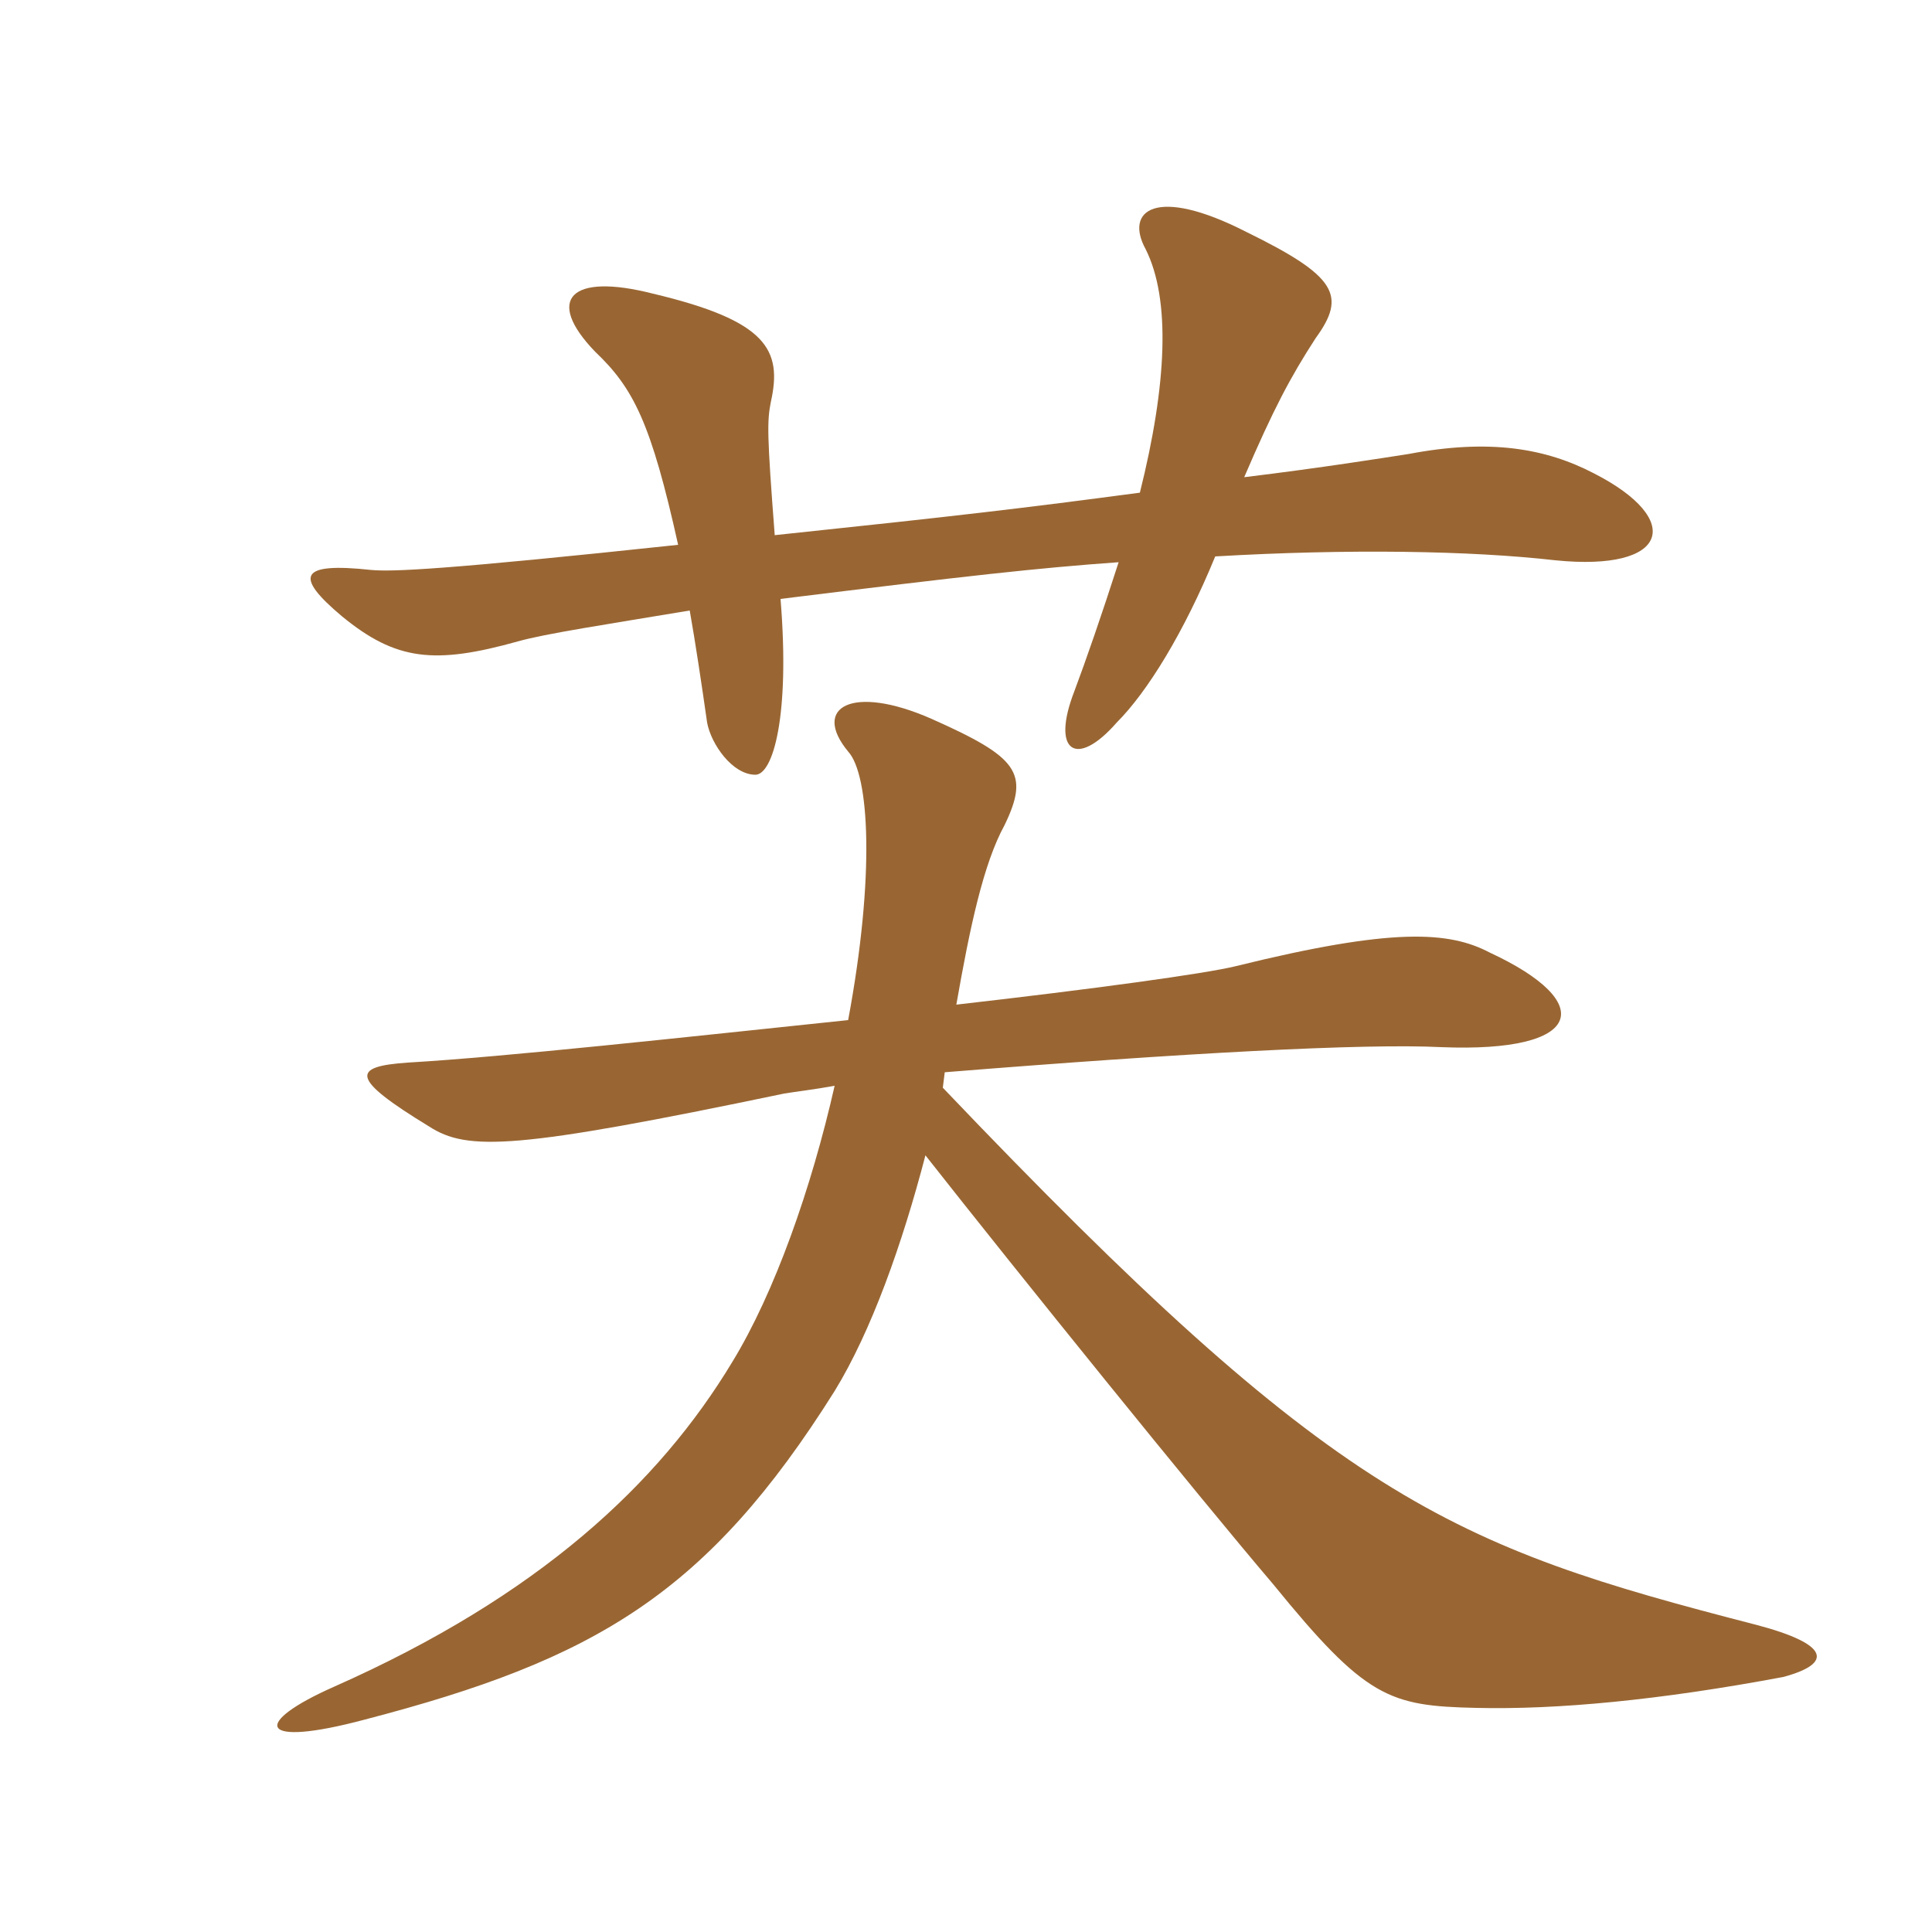 <svg xmlns="http://www.w3.org/2000/svg" xmlns:xlink="http://www.w3.org/1999/xlink" width="150" height="150"><path fill="#996633" padding="10" d="M65.85 79.20C52.95 80.55 39.30 82.05 31.65 82.50C27.30 82.80 27.15 83.70 33.30 87.45C36.30 89.40 40.05 89.25 60.90 84.90C61.80 84.75 63.15 84.60 64.80 84.30C63 92.25 60.15 100.35 56.85 105.75C51.15 115.20 41.85 123.90 25.95 130.95C19.50 133.80 19.95 135.75 28.35 133.50C46.20 128.85 54.90 123.75 64.80 108C67.65 103.35 70.05 96.60 71.85 89.70C79.05 98.85 92.85 115.95 98.85 123C106.05 131.85 107.85 132.45 114.60 132.60C120.90 132.75 128.85 132 138.45 130.20C142.35 129.15 142.05 127.65 136.35 126.15C112.50 120 103.80 116.55 73.20 84.45L73.35 83.25C91.95 81.75 105.90 81 111.90 81.30C123 81.75 124.05 77.85 115.65 73.95C112.50 72.30 108.15 72 96 75C93.60 75.60 84.75 76.80 74.25 78C75.30 72 76.35 67.05 78 64.05C79.95 60 79.05 58.80 72.30 55.80C66.15 53.10 63 54.90 65.85 58.35C67.50 60.15 67.95 67.95 65.85 79.20ZM60.15 41.55C59.55 33.75 59.55 32.70 59.85 31.20C60.75 27.15 59.55 24.90 50.70 22.80C44.25 21.15 42.30 23.25 46.20 27.30C49.20 30.15 50.55 32.85 52.65 42.30C34.35 44.25 30.45 44.40 28.80 44.25C23.25 43.65 22.80 44.70 26.55 47.85C30.75 51.30 33.75 51.60 40.20 49.80C42.30 49.20 47.25 48.45 53.55 47.40C54 49.95 54.45 52.95 54.90 56.10C55.20 57.75 56.85 60.15 58.65 60.15C60 60.15 61.35 55.65 60.60 46.50C75.15 44.70 80.55 44.10 86.85 43.65C85.50 47.85 84.30 51.30 83.40 53.70C81.60 58.35 83.55 59.70 86.70 56.10C89.10 53.70 91.95 49.05 94.35 43.20C104.70 42.60 114.15 42.75 120.75 43.50C129.60 44.40 130.80 40.35 123.75 36.75C120 34.80 115.65 34.05 109.35 35.25C107.40 35.55 102.75 36.30 96.60 37.05C98.85 31.80 100.20 29.25 102.15 26.25C104.55 22.95 103.80 21.45 96.75 18C89.70 14.40 87.30 16.35 88.95 19.35C90.90 23.25 90.60 29.85 88.50 38.25C79.50 39.45 74.40 40.05 60.15 41.55Z"/></svg>